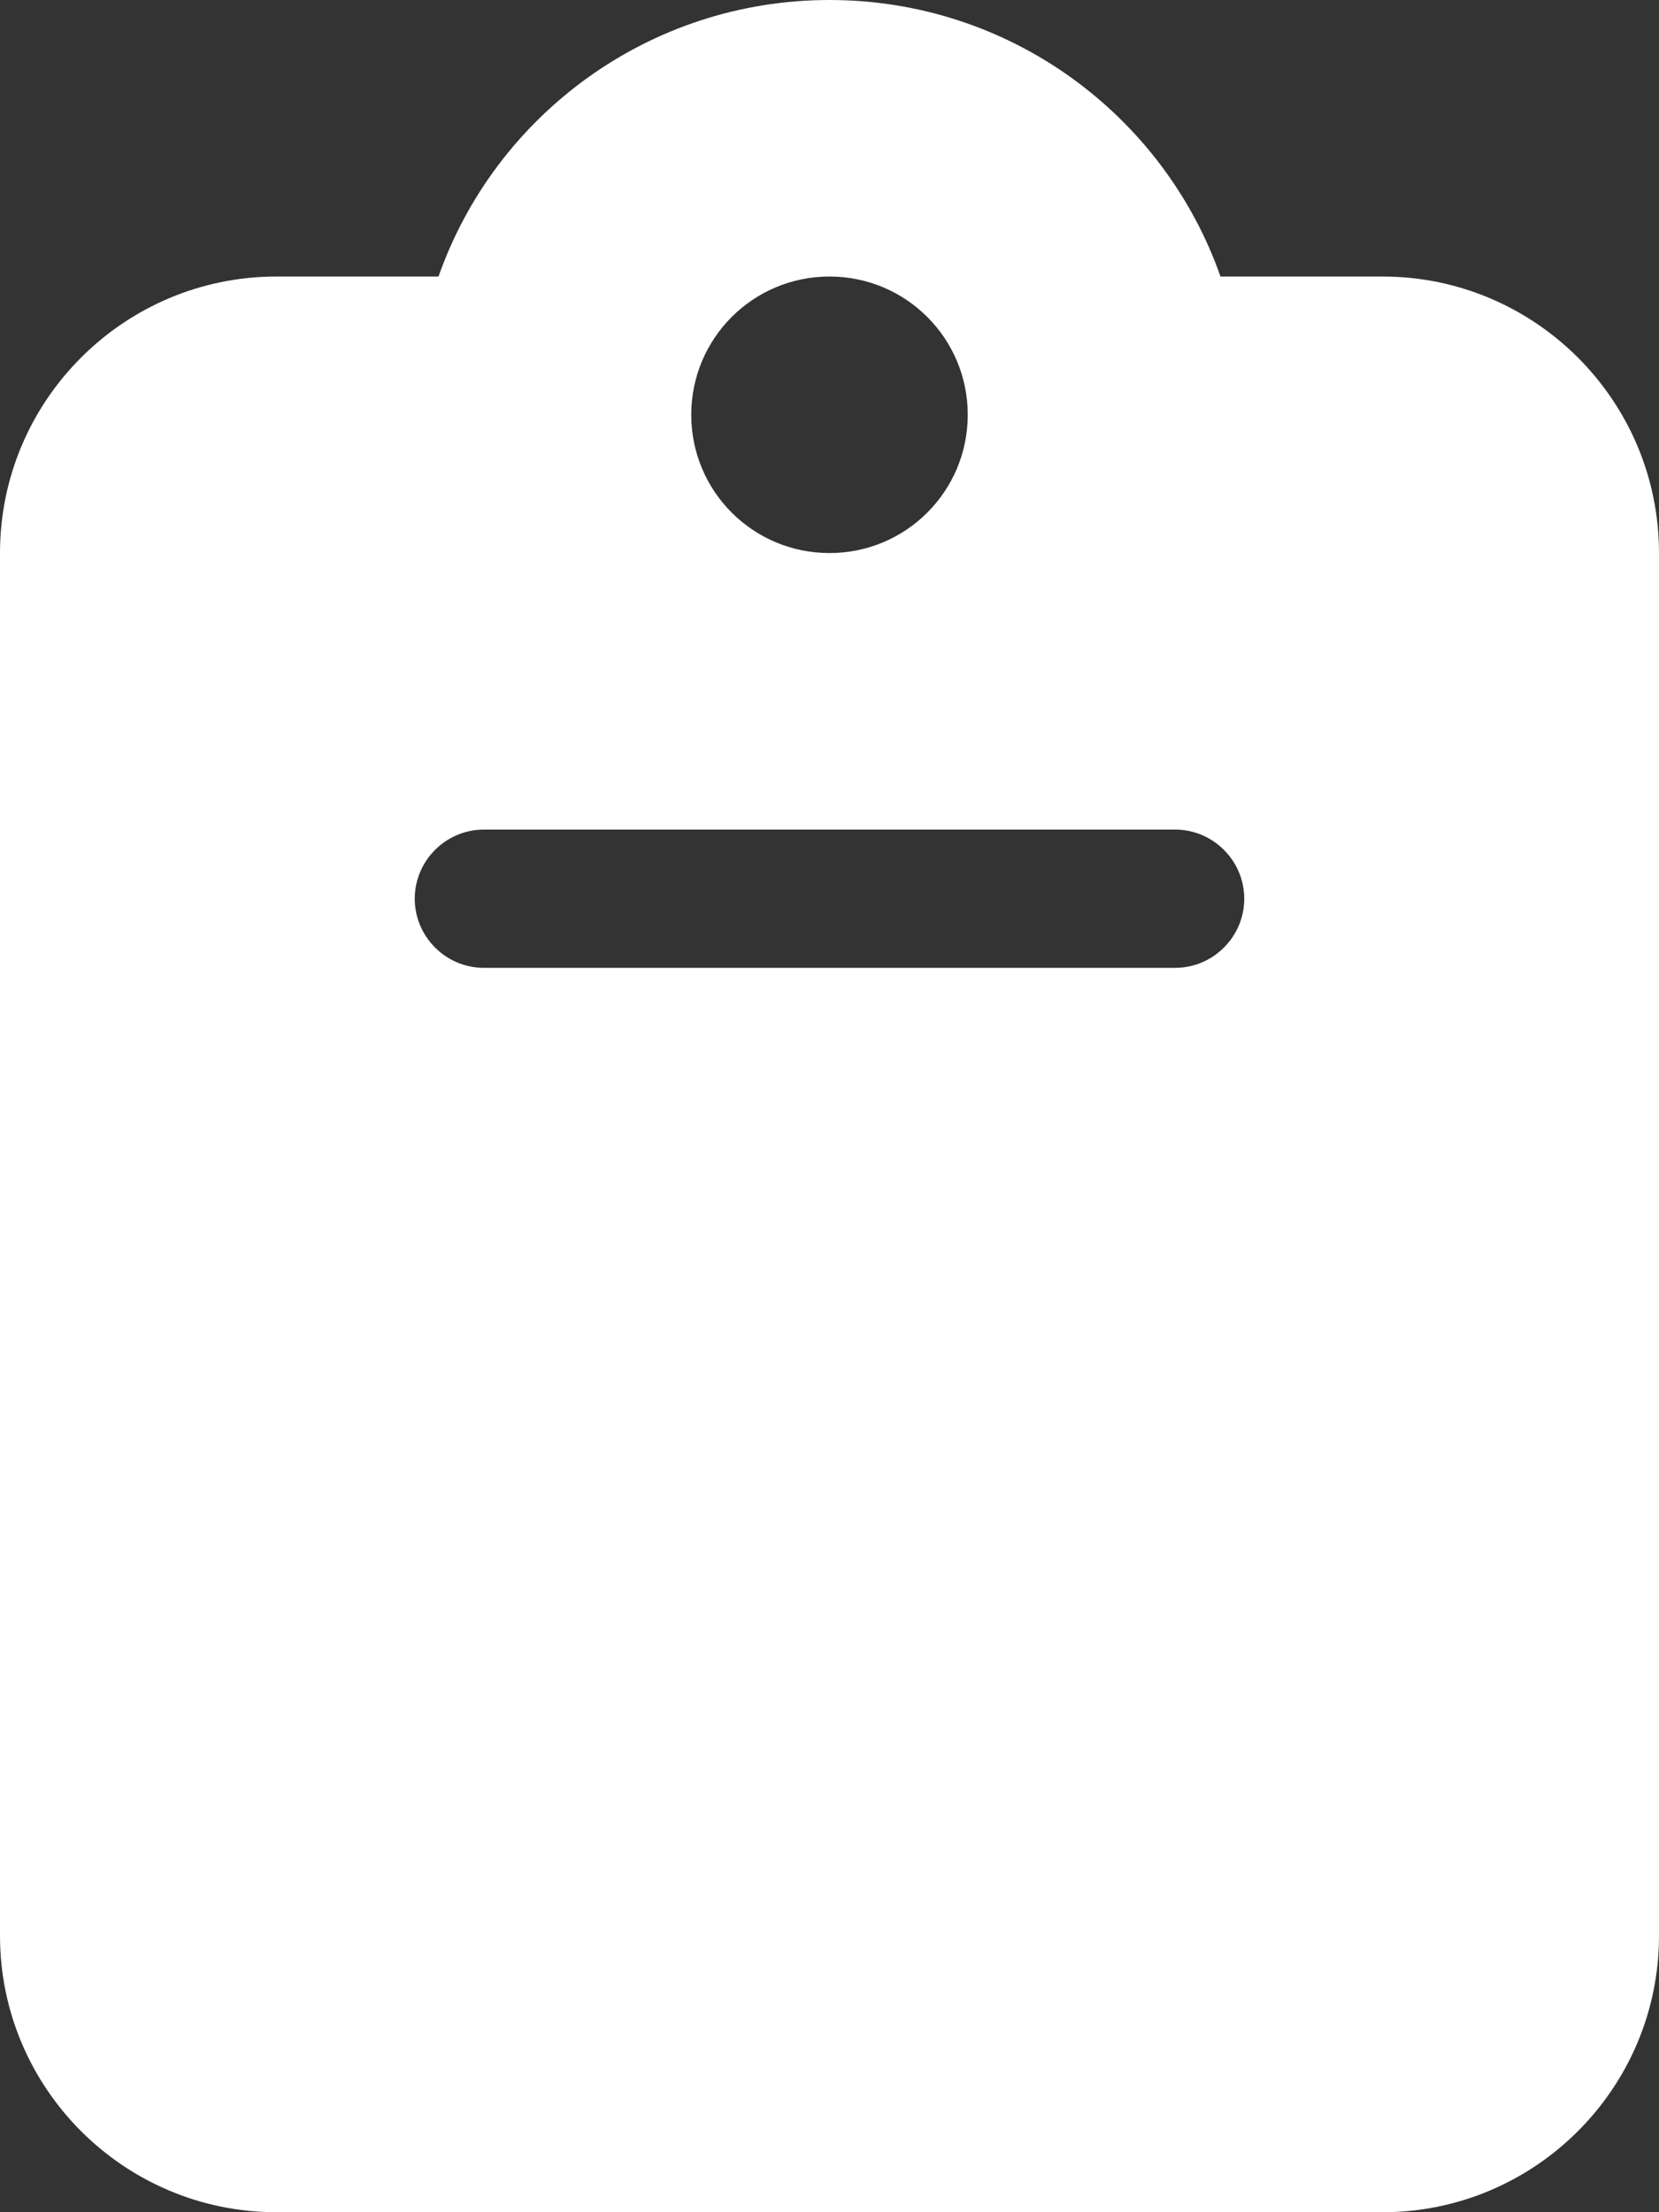 <svg xmlns="http://www.w3.org/2000/svg" id="Livello_1" data-name="Livello 1" viewBox="0 0 384 512"><rect x="0" y="0" width="384" height="512" fill="#333333" stroke="none"/><defs><style>      .cls-1 {        fill: #fff;        stroke-width: 0px;      }    </style></defs><path class="cls-1" d="M192,0C150.2,0,114.6,26.7,101.5,64h-37.5C28.7,64,0,92.7,0,128v320c0,35.3,28.7,64,64,64h256c35.3,0,64-28.7,64-64V128c0-35.3-28.7-64-64-64h-37.5C269.4,26.7,233.8,0,192,0ZM192,64c17.7,0,32,14.3,32,32s-14.3,32-32,32-32-14.3-32-32,14.3-32,32-32ZM112,192h160c8.8,0,16,7.2,16,16s-7.2,16-16,16H112c-8.8,0-16-7.2-16-16s7.2-16,16-16Z"></path></svg>